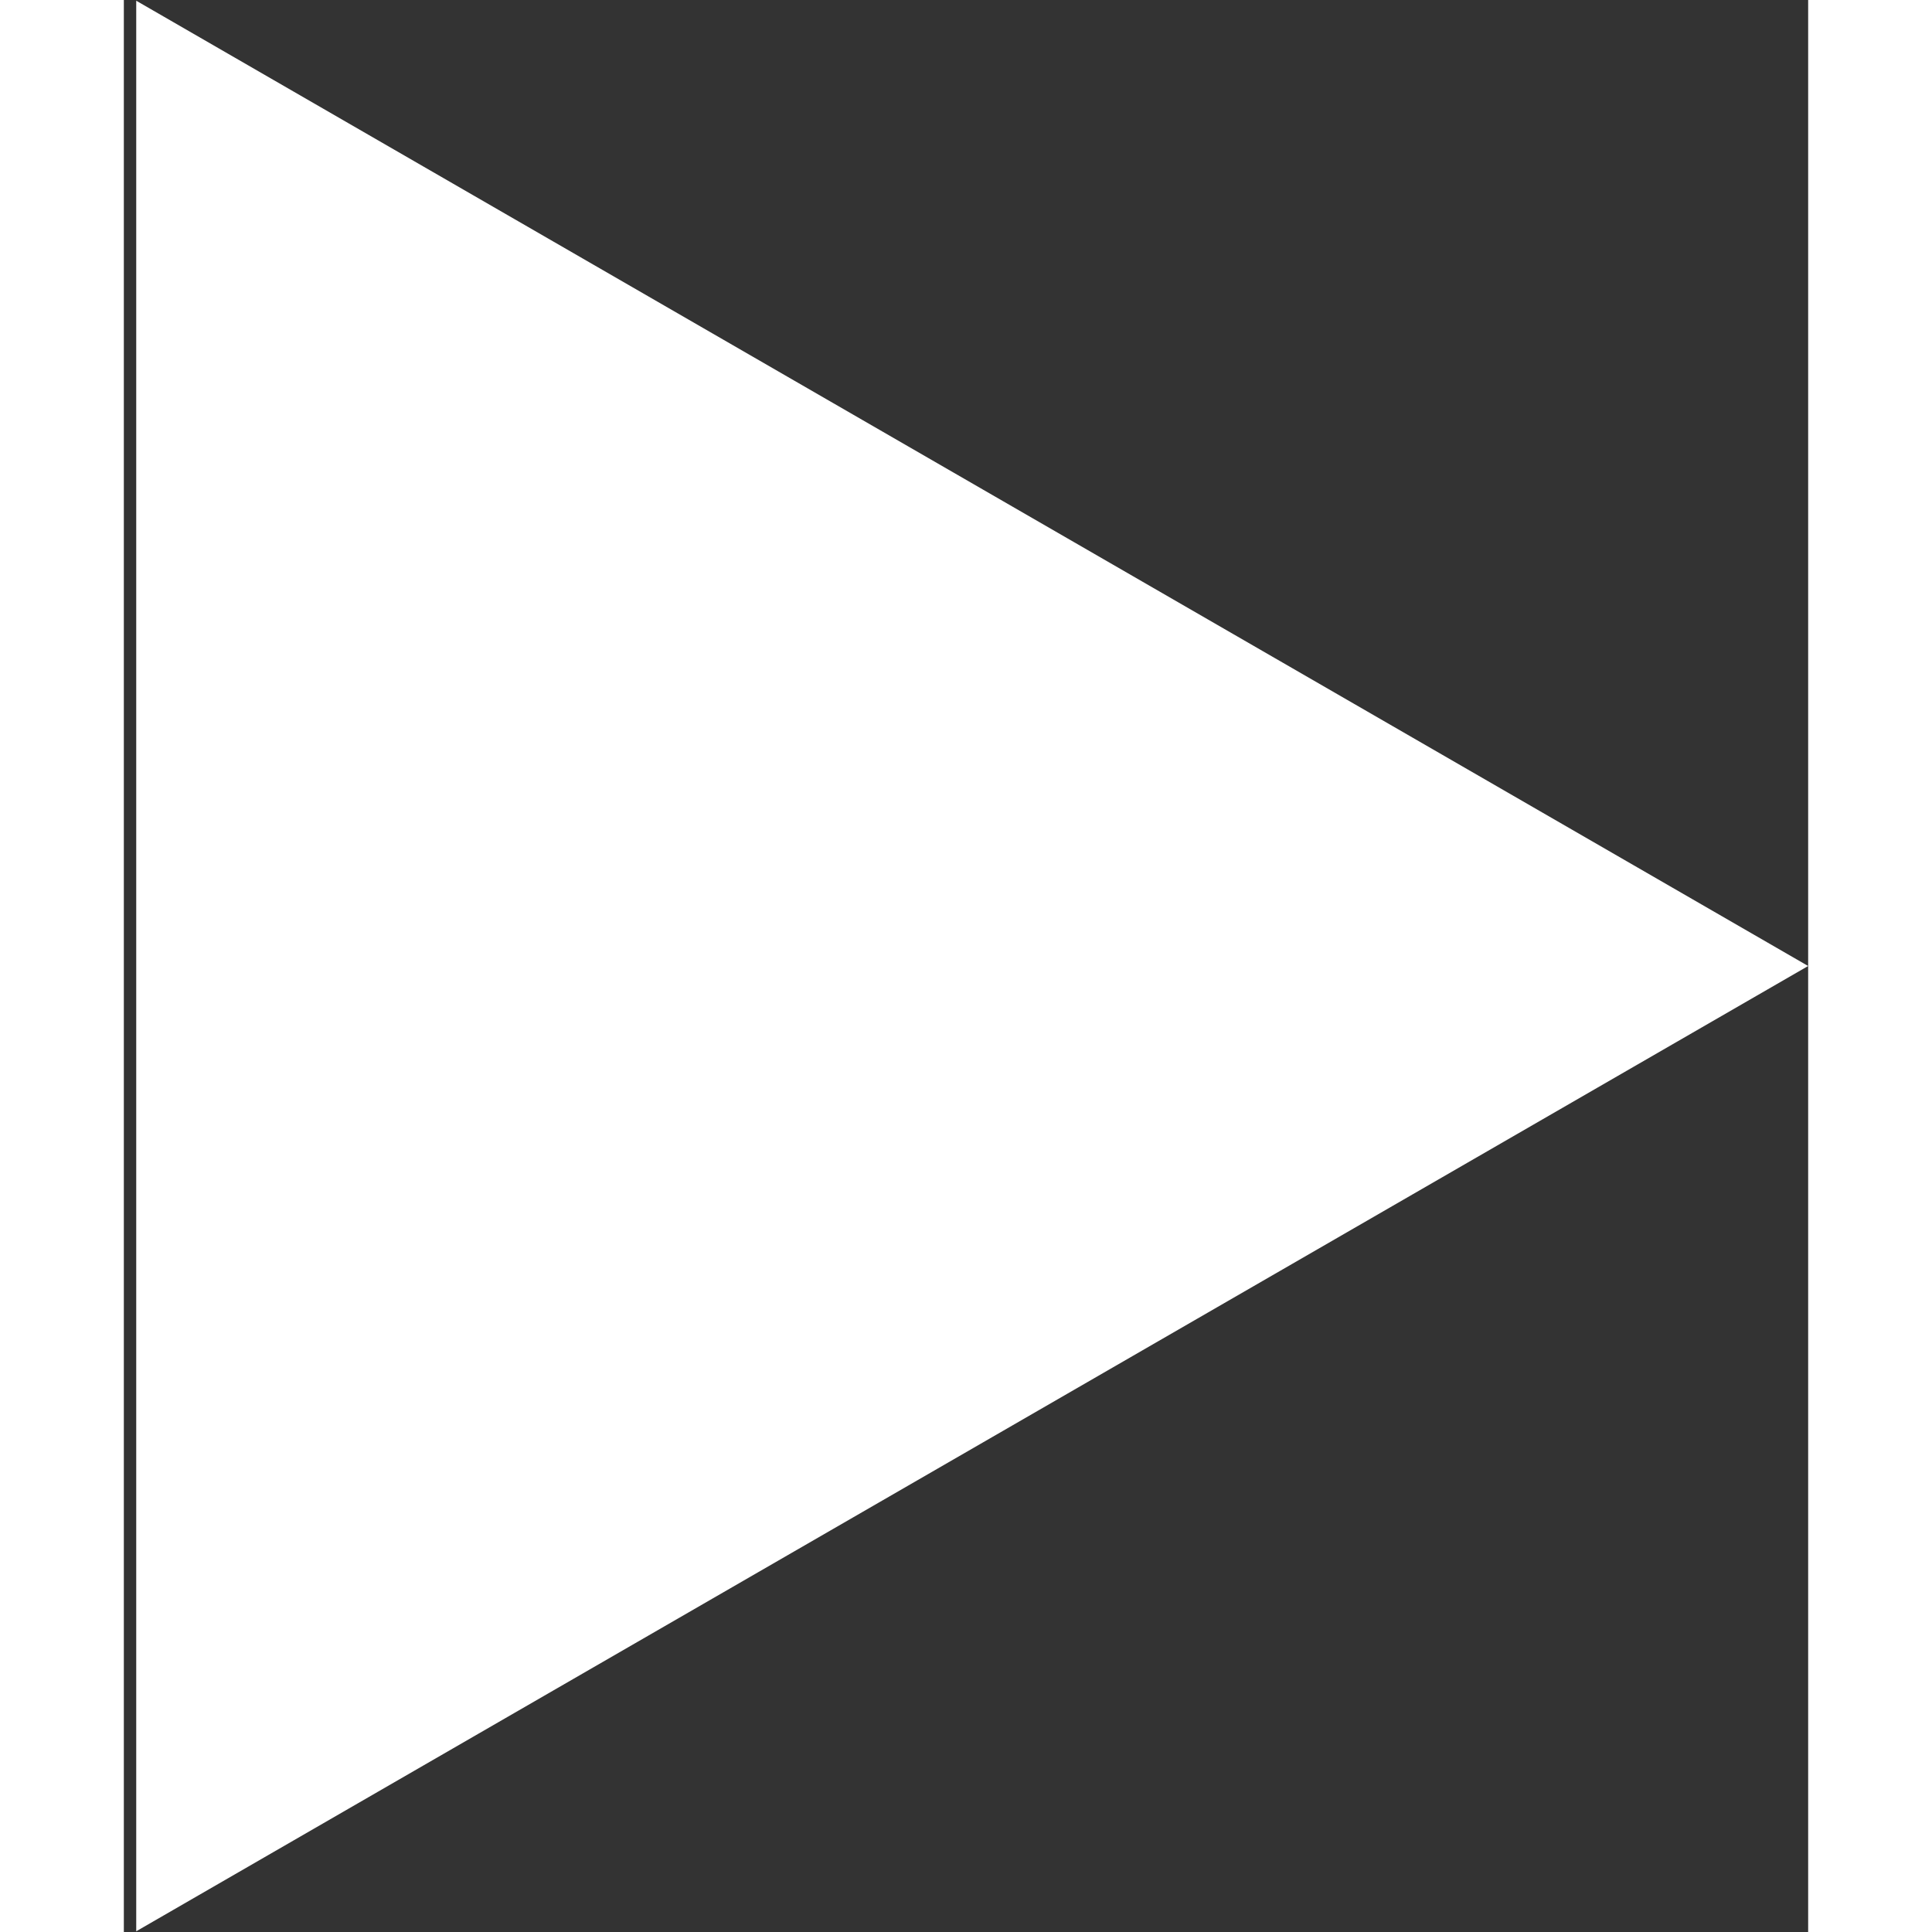 <svg xmlns="http://www.w3.org/2000/svg" width="90" height="90" fill="none" viewBox="0 0 68 78"><rect x="0" y="0" width="68" height="78" fill="#333333" stroke="none"/><path fill="#fff" d="M68 39L0.5 77.971L0.5 0.029L68 39Z"/></svg>

